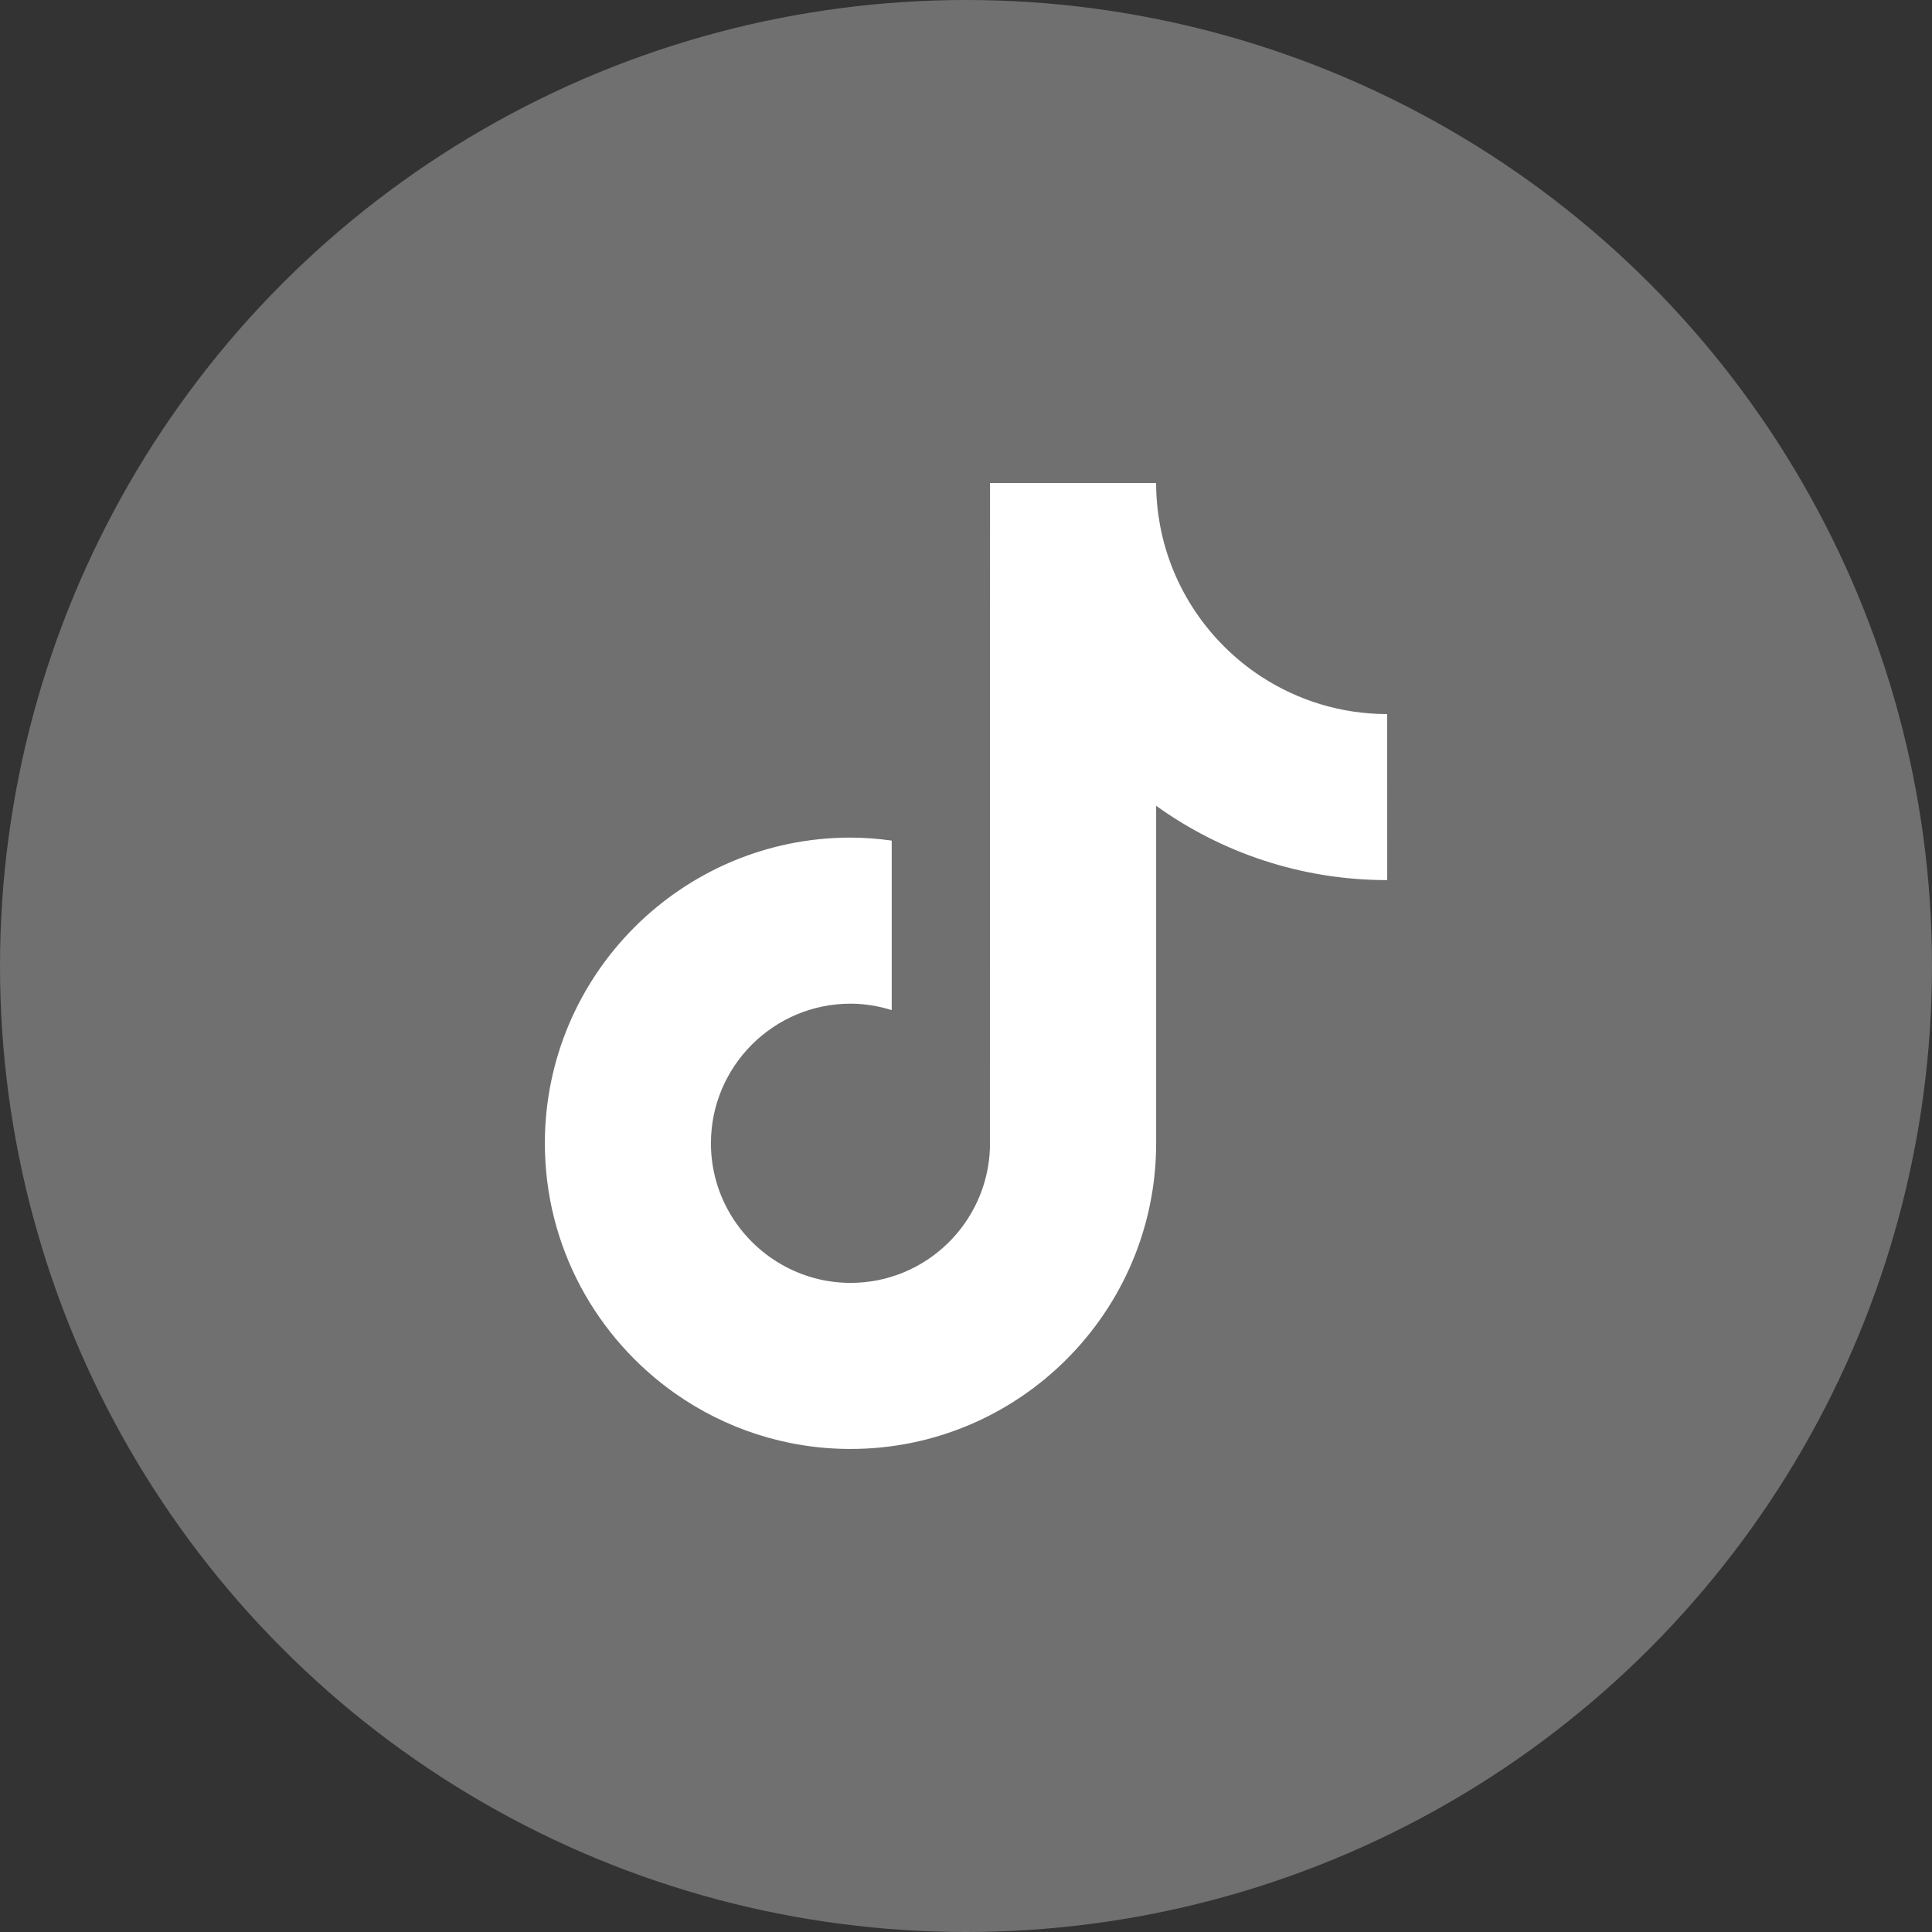 <svg xmlns="http://www.w3.org/2000/svg" fill="none" viewBox="0 0 50 50" height="50" width="50">
<rect x="0" y="0" width="50" height="50" fill="#333333" stroke="none"/>
<circle fill-opacity="0.3" fill="white" r="25" cy="25" cx="25"></circle>
<g clip-path="url(#clip0_213_4249)">
<path fill="white" d="M35.901 22.777C33.672 22.777 31.607 22.065 29.921 20.854V29.588C29.921 33.951 26.372 37.499 22.011 37.499C20.326 37.499 18.762 36.968 17.478 36.066C15.438 34.633 14.101 32.265 14.101 29.588C14.101 25.226 17.649 21.677 22.012 21.677C22.375 21.677 22.729 21.707 23.078 21.754V22.772V26.142C22.74 26.037 22.384 25.975 22.012 25.975C20.02 25.975 18.399 27.596 18.399 29.588C18.399 30.976 19.187 32.181 20.337 32.786C20.838 33.05 21.408 33.201 22.013 33.201C23.959 33.201 25.546 31.653 25.619 29.724L25.622 12.5H29.92C29.92 12.873 29.957 13.236 30.021 13.591C30.325 15.228 31.296 16.633 32.643 17.512C33.581 18.123 34.7 18.48 35.9 18.48L35.901 22.777Z"></path>
</g>
<defs>
<clipPath id="clip0_213_4249">
<rect transform="translate(12.5 12.5)" fill="white" height="25" width="25"></rect>
</clipPath>
</defs>
</svg>
